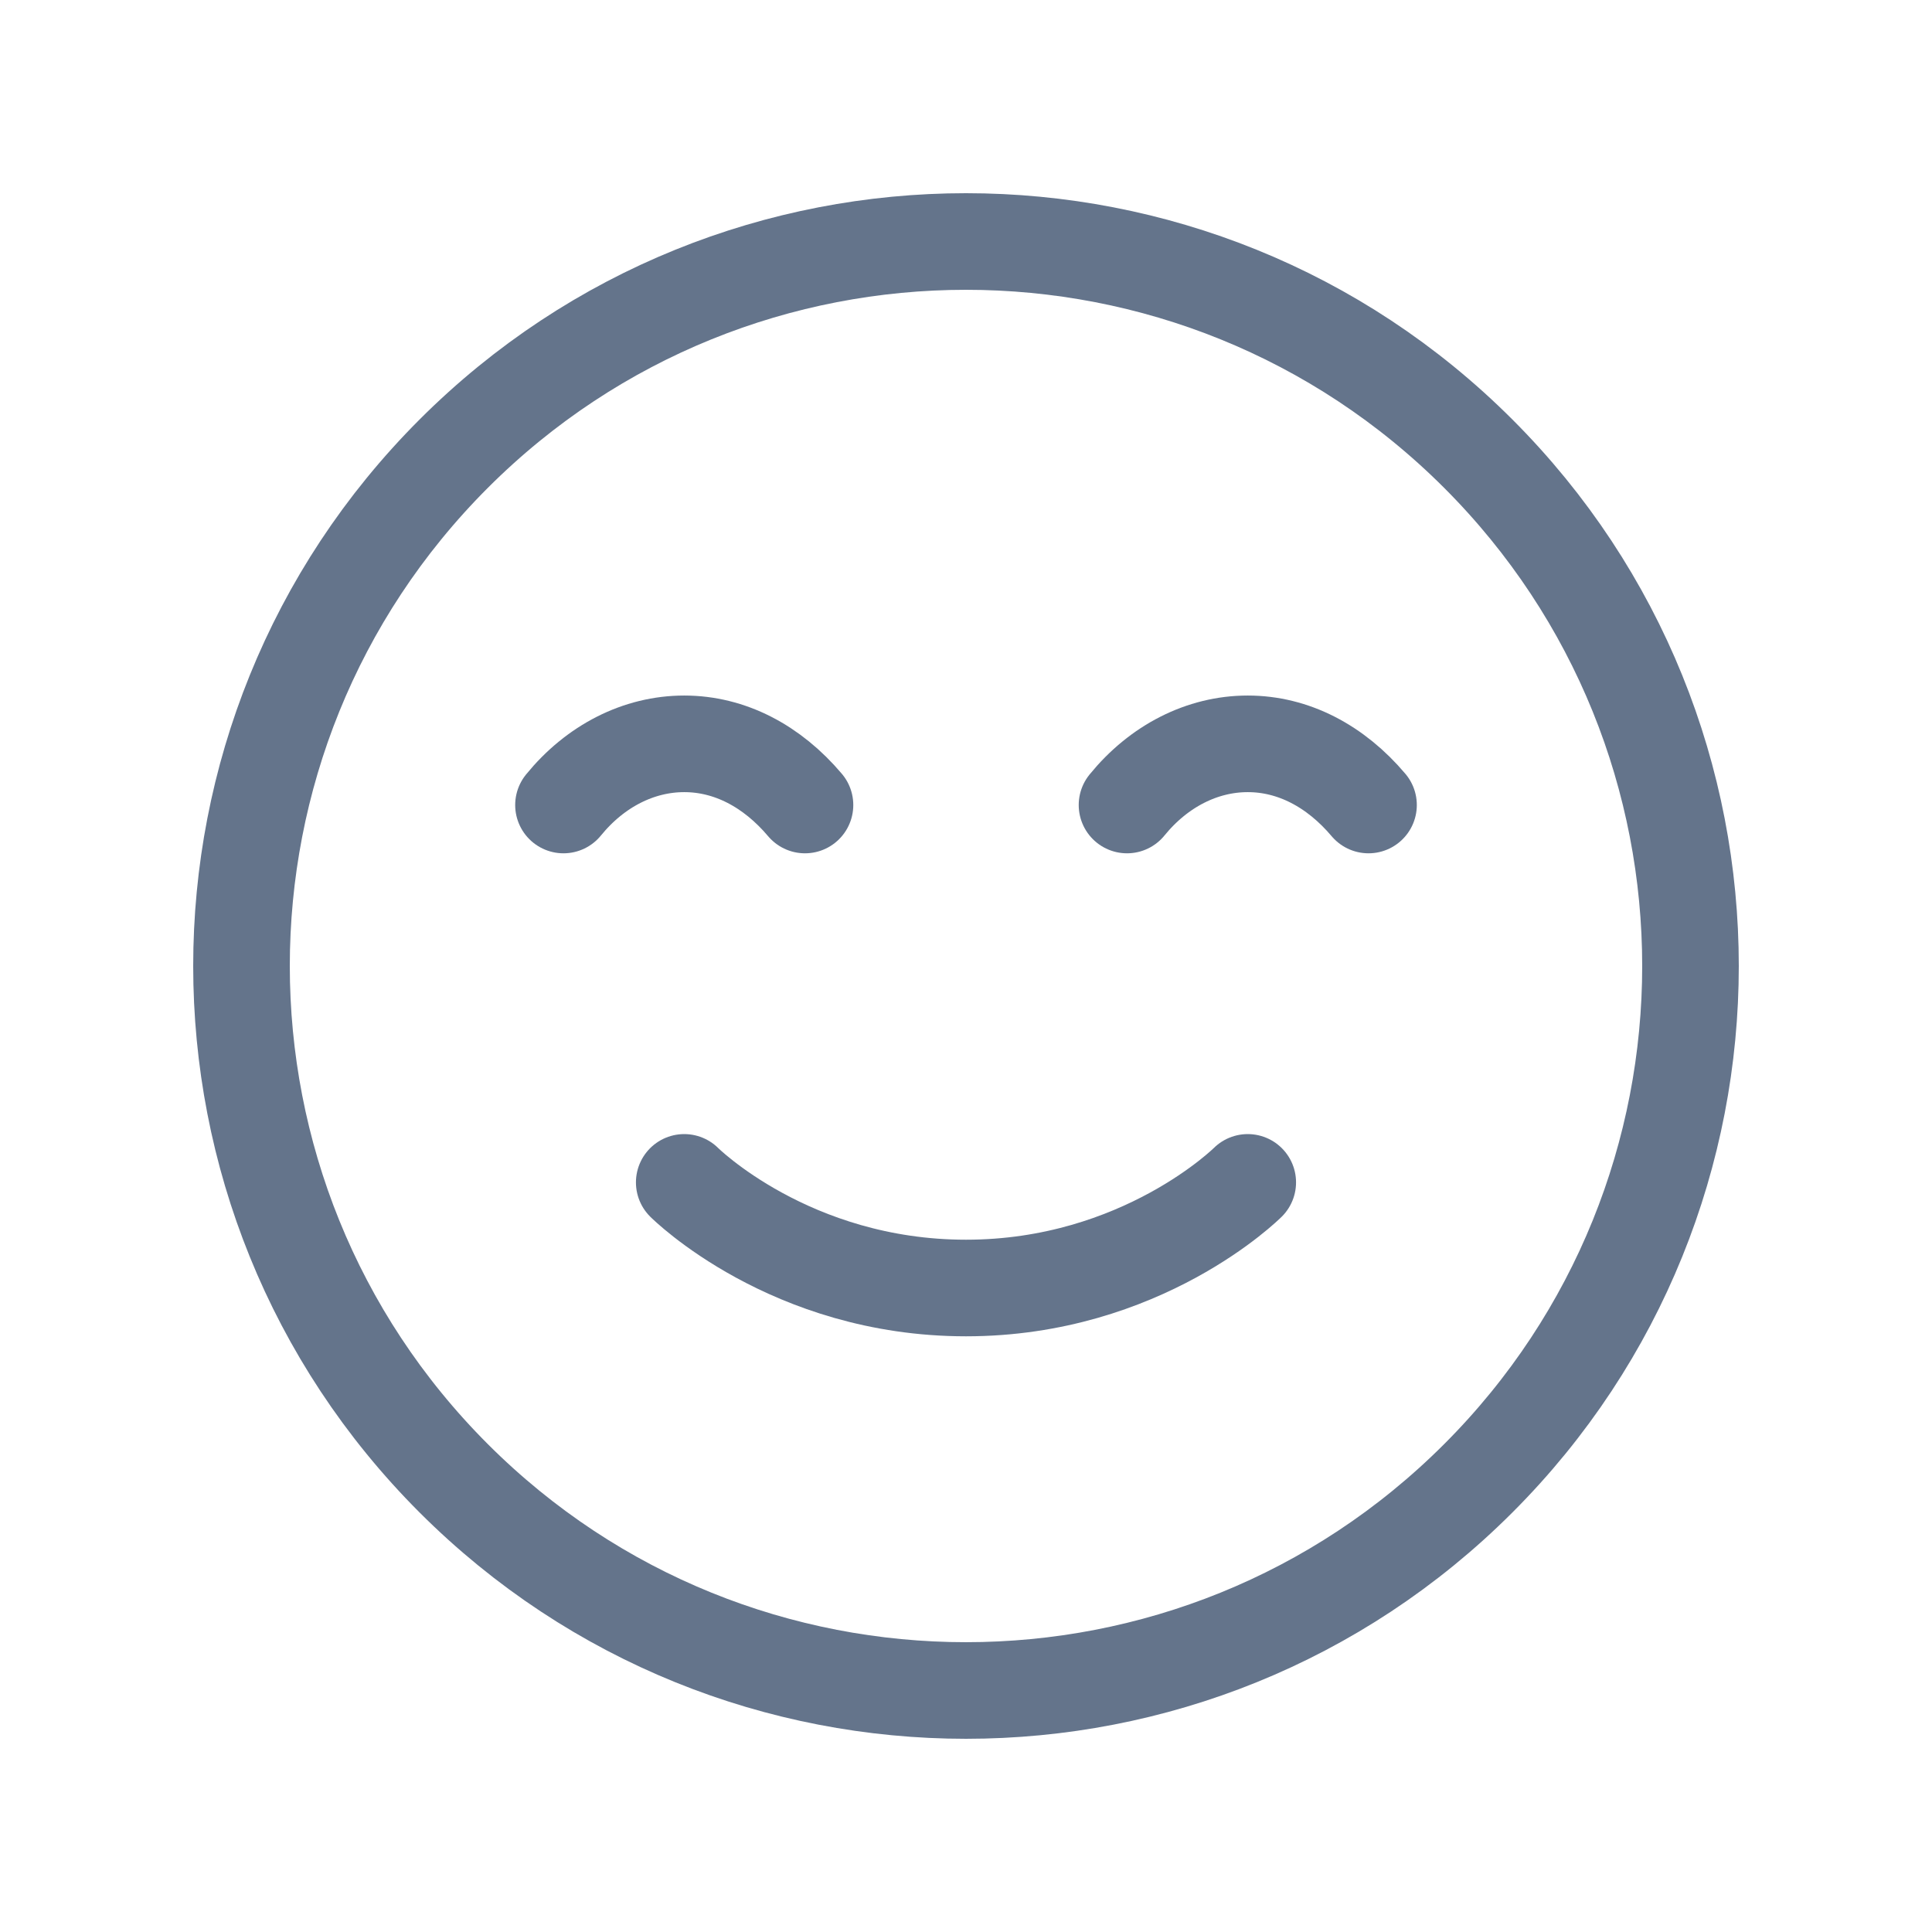 <?xml version="1.0" encoding="UTF-8"?> <svg xmlns="http://www.w3.org/2000/svg" width="100" height="100" viewBox="0 0 100 100" fill="none"> <path d="M29.166 41.667C30.812 39.646 33.062 38.501 35.416 38.501C37.77 38.501 39.958 39.646 41.666 41.667" stroke="#64748B" stroke-width="5" stroke-linecap="round" stroke-linejoin="round"></path> <path d="M58.334 41.667C59.98 39.646 62.23 38.501 64.584 38.501C66.938 38.501 69.126 39.646 70.834 41.667" stroke="#64748B" stroke-width="5" stroke-linecap="round" stroke-linejoin="round"></path> <path d="M76.516 23.483C91.161 38.128 91.161 61.872 76.516 76.516C61.872 91.161 38.128 91.161 23.483 76.516C8.839 61.872 8.839 38.128 23.483 23.483C38.128 8.839 61.872 8.839 76.516 23.483" stroke="#64748B" stroke-width="5" stroke-linecap="round" stroke-linejoin="round"></path> <path d="M64.583 61.2C64.583 61.2 59.112 66.667 49.999 66.667C40.883 66.667 35.416 61.2 35.416 61.2" stroke="#64748B" stroke-width="5" stroke-linecap="round" stroke-linejoin="round"></path> </svg> 
